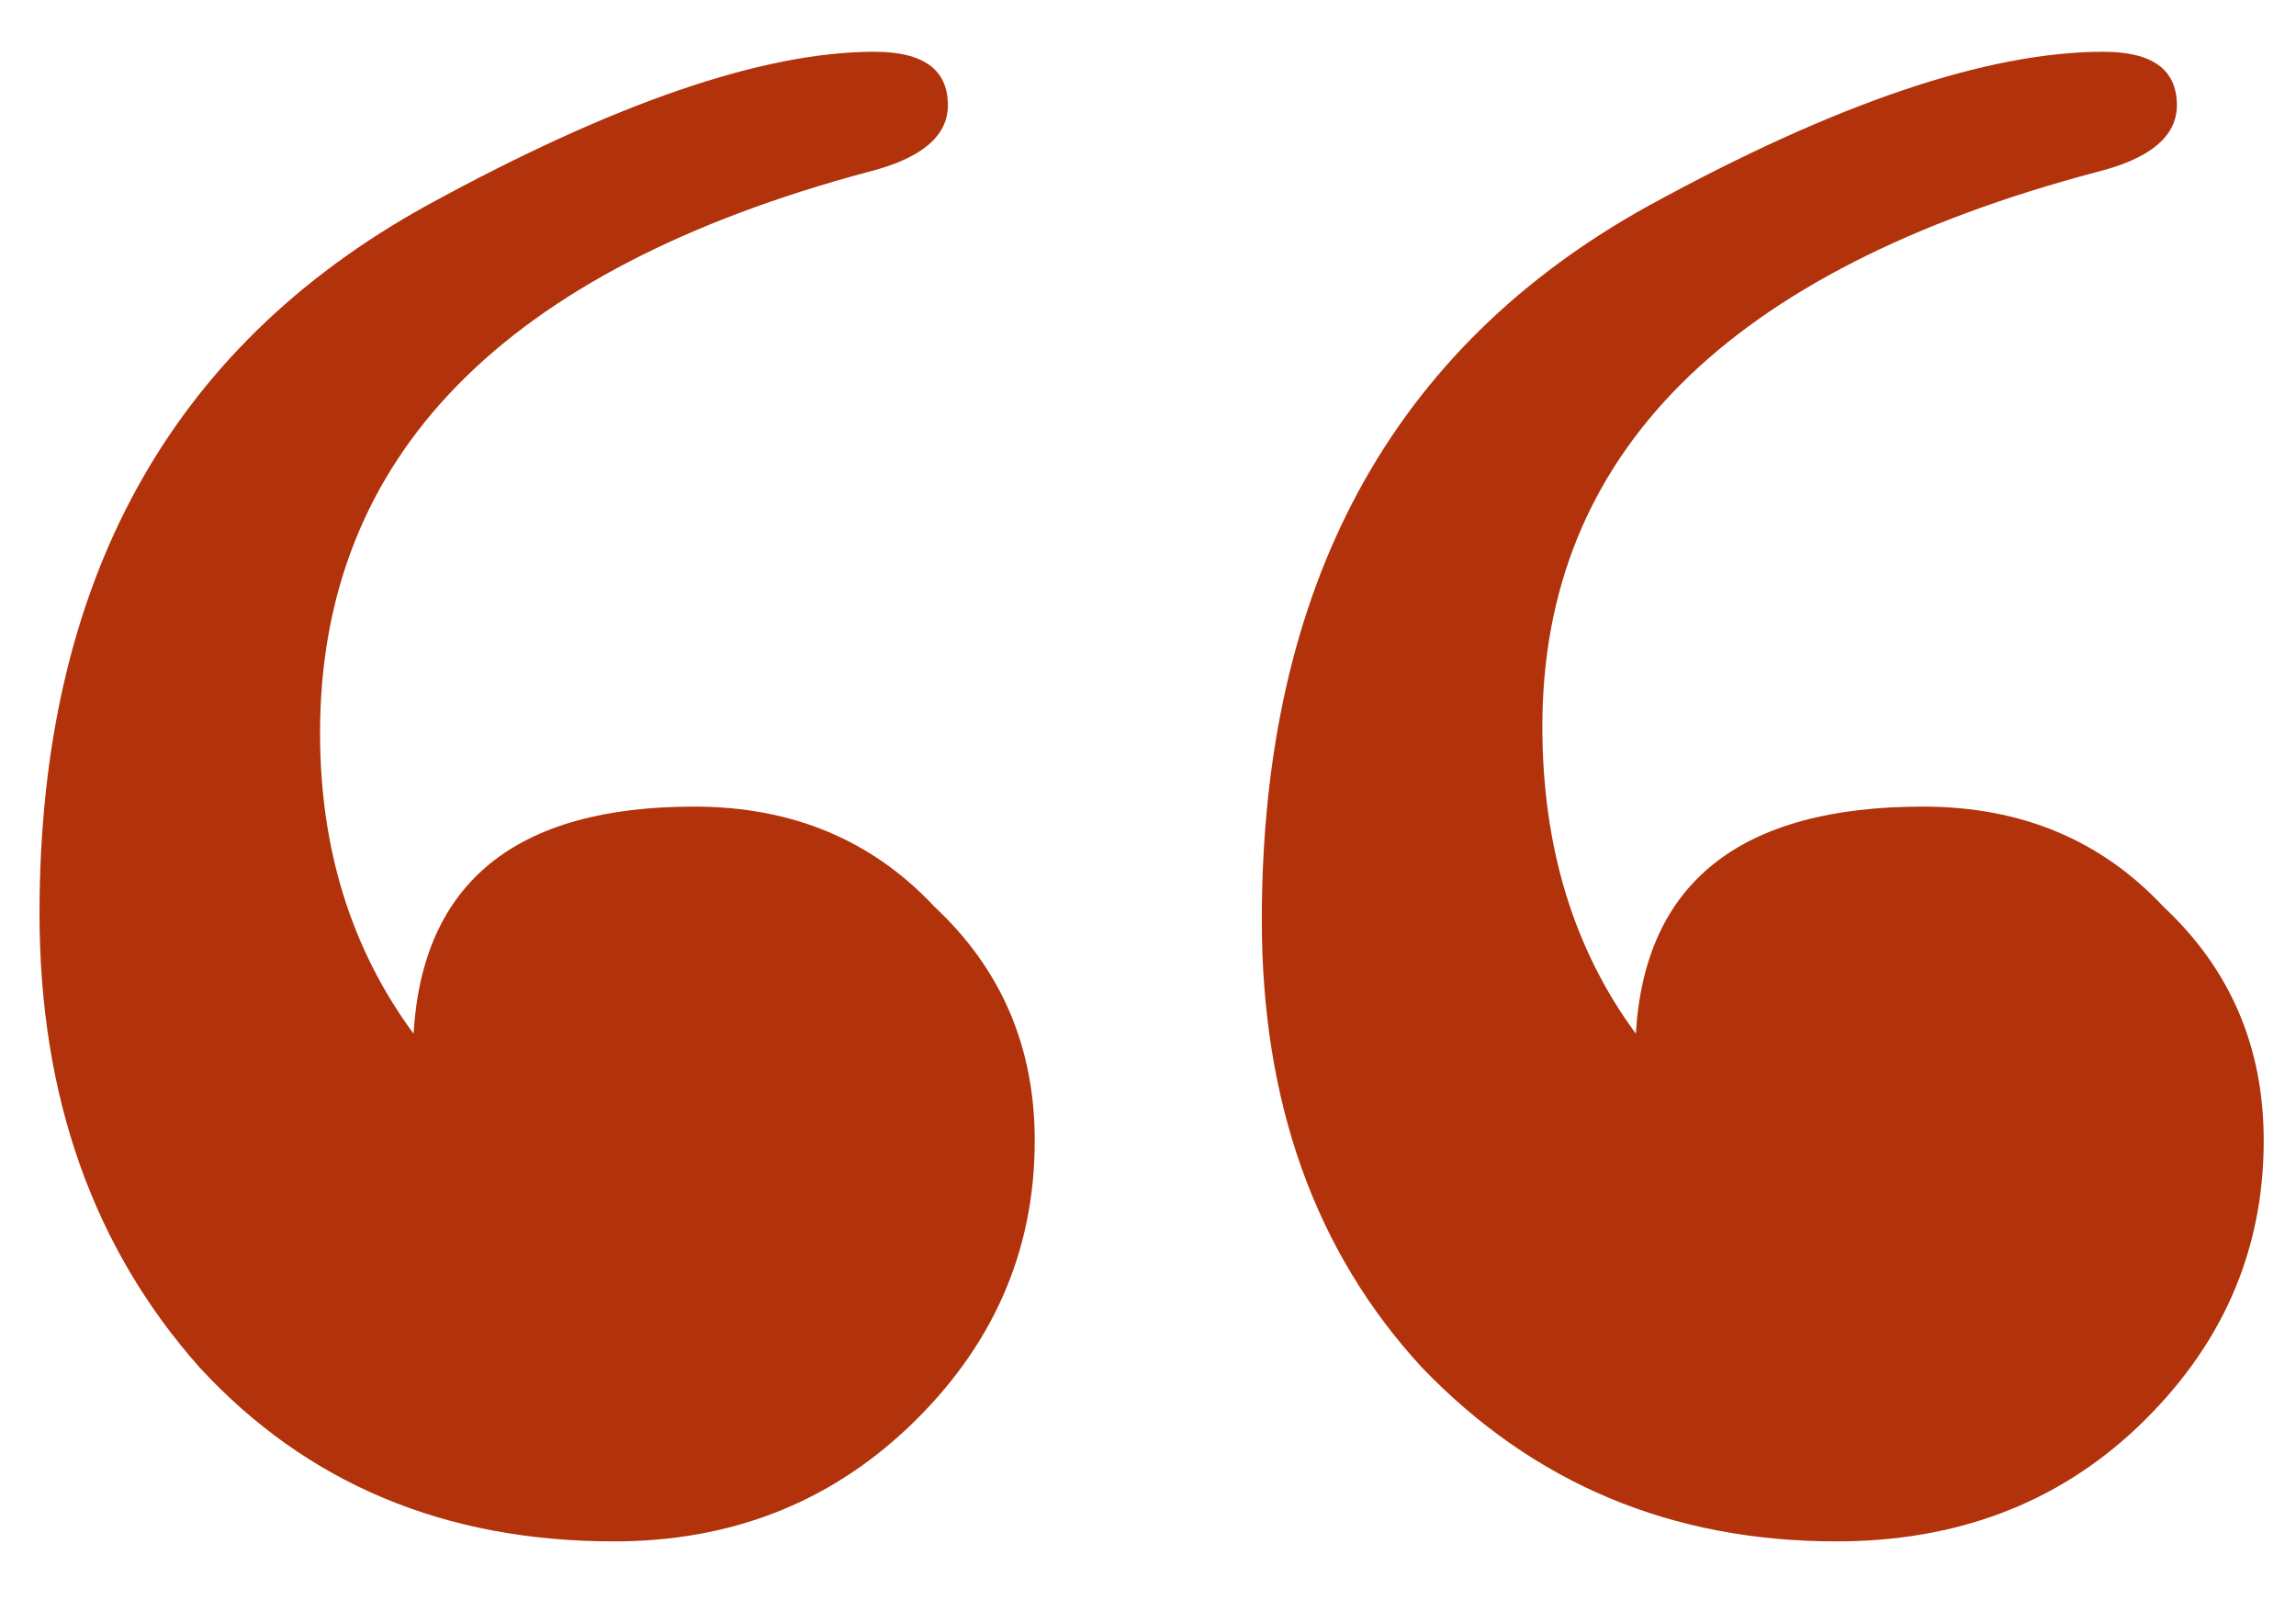 <svg width="33" height="23" viewBox="0 0 33 23" fill="none" xmlns="http://www.w3.org/2000/svg">
<path d="M32.536 16.392C32.536 17.992 31.928 19.368 30.712 20.52C29.56 21.608 28.12 22.152 26.392 22.152C24.024 22.152 22.04 21.32 20.44 19.656C18.904 17.992 18.136 15.848 18.136 13.224C18.136 8.424 19.992 5 23.704 2.952C26.392 1.48 28.568 0.744 30.232 0.744C30.936 0.744 31.288 1 31.288 1.512C31.288 1.96 30.904 2.28 30.136 2.472C24.824 3.88 22.168 6.536 22.168 10.44C22.168 12.168 22.616 13.64 23.512 14.856C23.64 12.68 25.016 11.592 27.64 11.592C29.048 11.592 30.2 12.072 31.096 13.032C32.056 13.928 32.536 15.048 32.536 16.392ZM14.872 16.392C14.872 17.992 14.264 19.368 13.048 20.52C11.896 21.608 10.488 22.152 8.824 22.152C6.392 22.152 4.408 21.32 2.872 19.656C1.336 17.928 0.568 15.752 0.568 13.128C0.568 8.392 2.424 5 6.136 2.952C8.824 1.48 10.968 0.744 12.568 0.744C13.272 0.744 13.624 1 13.624 1.512C13.624 1.96 13.24 2.28 12.472 2.472C7.224 3.88 4.6 6.568 4.6 10.536C4.6 12.2 5.048 13.64 5.944 14.856C6.072 12.68 7.416 11.592 9.976 11.592C11.384 11.592 12.536 12.072 13.432 13.032C14.392 13.928 14.872 15.048 14.872 16.392Z" fill="#B1320B"/>
</svg>
